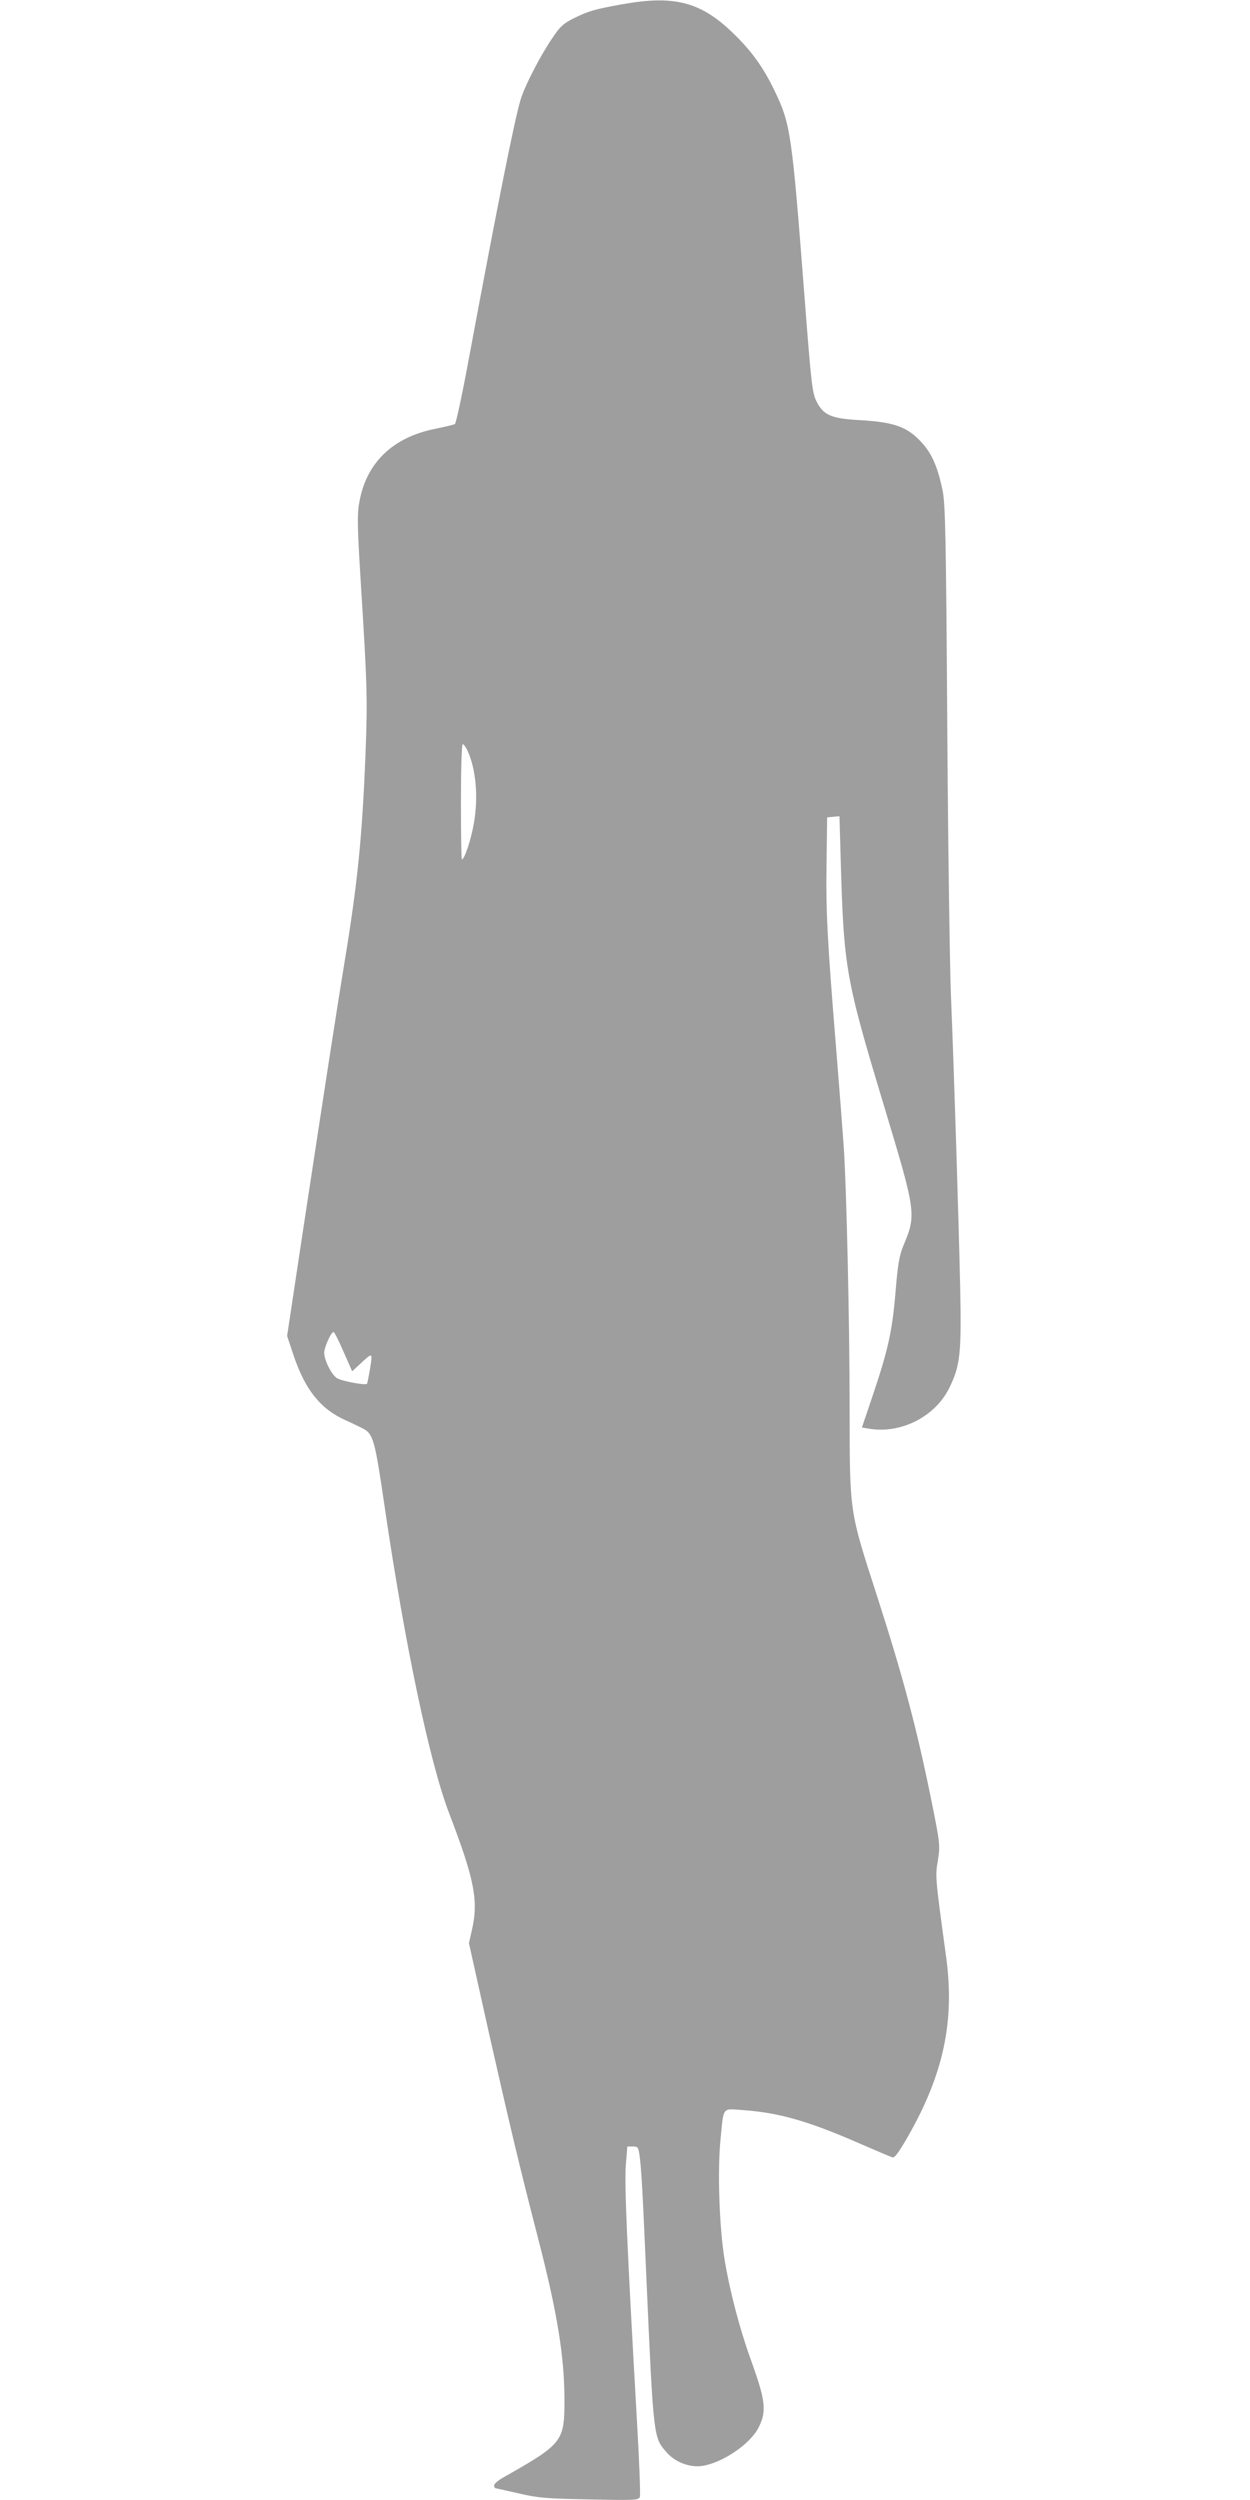 <?xml version="1.0" standalone="no"?>
<!DOCTYPE svg PUBLIC "-//W3C//DTD SVG 20010904//EN"
 "http://www.w3.org/TR/2001/REC-SVG-20010904/DTD/svg10.dtd">
<svg version="1.0" xmlns="http://www.w3.org/2000/svg"
 width="640pt" height="1280pt" viewBox="0 0 640 1280"
 preserveAspectRatio="xMidYMid meet">
<g transform="translate(0,1280) scale(0.1,-0.1)"
fill="#9e9e9e" stroke="none">
<path d="M3185 12778 c-138 -25 -172 -34 -248 -72 -52 -26 -70 -42 -109 -101
-57 -82 -139 -240 -161 -310 -30 -94 -120 -544 -267 -1334 -33 -179 -65 -328
-71 -332 -7 -4 -50 -14 -98 -24 -221 -43 -358 -176 -392 -381 -11 -59 -9 -128
9 -420 33 -526 34 -587 23 -876 -17 -414 -40 -648 -106 -1048 -36 -218 -97
-613 -220 -1422 l-75 -498 33 -99 c59 -177 139 -276 267 -333 36 -16 76 -36
90 -43 51 -27 60 -60 110 -404 103 -701 230 -1306 330 -1566 131 -342 151
-449 115 -602 l-14 -62 103 -463 c107 -473 153 -669 251 -1048 99 -384 135
-606 135 -830 0 -211 -10 -223 -312 -394 -27 -15 -48 -33 -48 -41 0 -8 3 -15
8 -15 4 -1 57 -12 117 -26 98 -23 138 -27 362 -31 230 -5 253 -4 259 12 4 9
-3 186 -15 393 -51 898 -64 1208 -57 1304 l8 98 28 0 c25 0 28 -4 34 -42 10
-74 16 -180 36 -643 36 -812 36 -804 103 -881 45 -52 122 -80 186 -69 105 18
243 113 285 196 43 86 36 139 -44 359 -53 148 -104 342 -130 500 -27 163 -37
454 -21 615 17 173 6 159 118 151 180 -13 329 -55 588 -168 88 -38 167 -72
175 -74 11 -3 35 30 82 113 179 315 236 585 193 908 -57 417 -57 416 -43 500
12 78 12 82 -36 320 -74 363 -143 622 -276 1035 -143 444 -139 415 -140 970 0
430 -16 1123 -30 1329 -6 86 -24 318 -40 516 -44 541 -52 688 -48 940 l3 230
31 3 32 3 6 -208 c16 -575 24 -618 226 -1288 160 -531 162 -544 96 -701 -21
-51 -29 -93 -41 -240 -17 -202 -38 -296 -119 -536 l-53 -157 43 -7 c162 -24
333 65 404 209 57 116 63 175 56 522 -8 354 -31 1094 -47 1485 -6 146 -15 769
-19 1385 -6 956 -10 1132 -23 1199 -24 119 -54 191 -105 247 -74 83 -141 108
-322 118 -145 8 -184 26 -219 95 -22 44 -27 82 -62 539 -65 842 -71 883 -155
1056 -57 119 -123 210 -223 303 -159 150 -295 183 -556 136z m-792 -3820 c44
-94 57 -240 33 -374 -14 -83 -48 -184 -61 -184 -3 0 -5 133 -5 295 0 165 4
295 9 295 5 0 16 -15 24 -32z m-634 -3079 l44 -100 36 33 c70 66 69 66 56 -18
-7 -41 -14 -76 -16 -79 -9 -9 -131 14 -154 29 -28 18 -65 92 -65 130 0 28 35
106 48 106 4 0 27 -46 51 -101z"/>
</g>
</svg>
